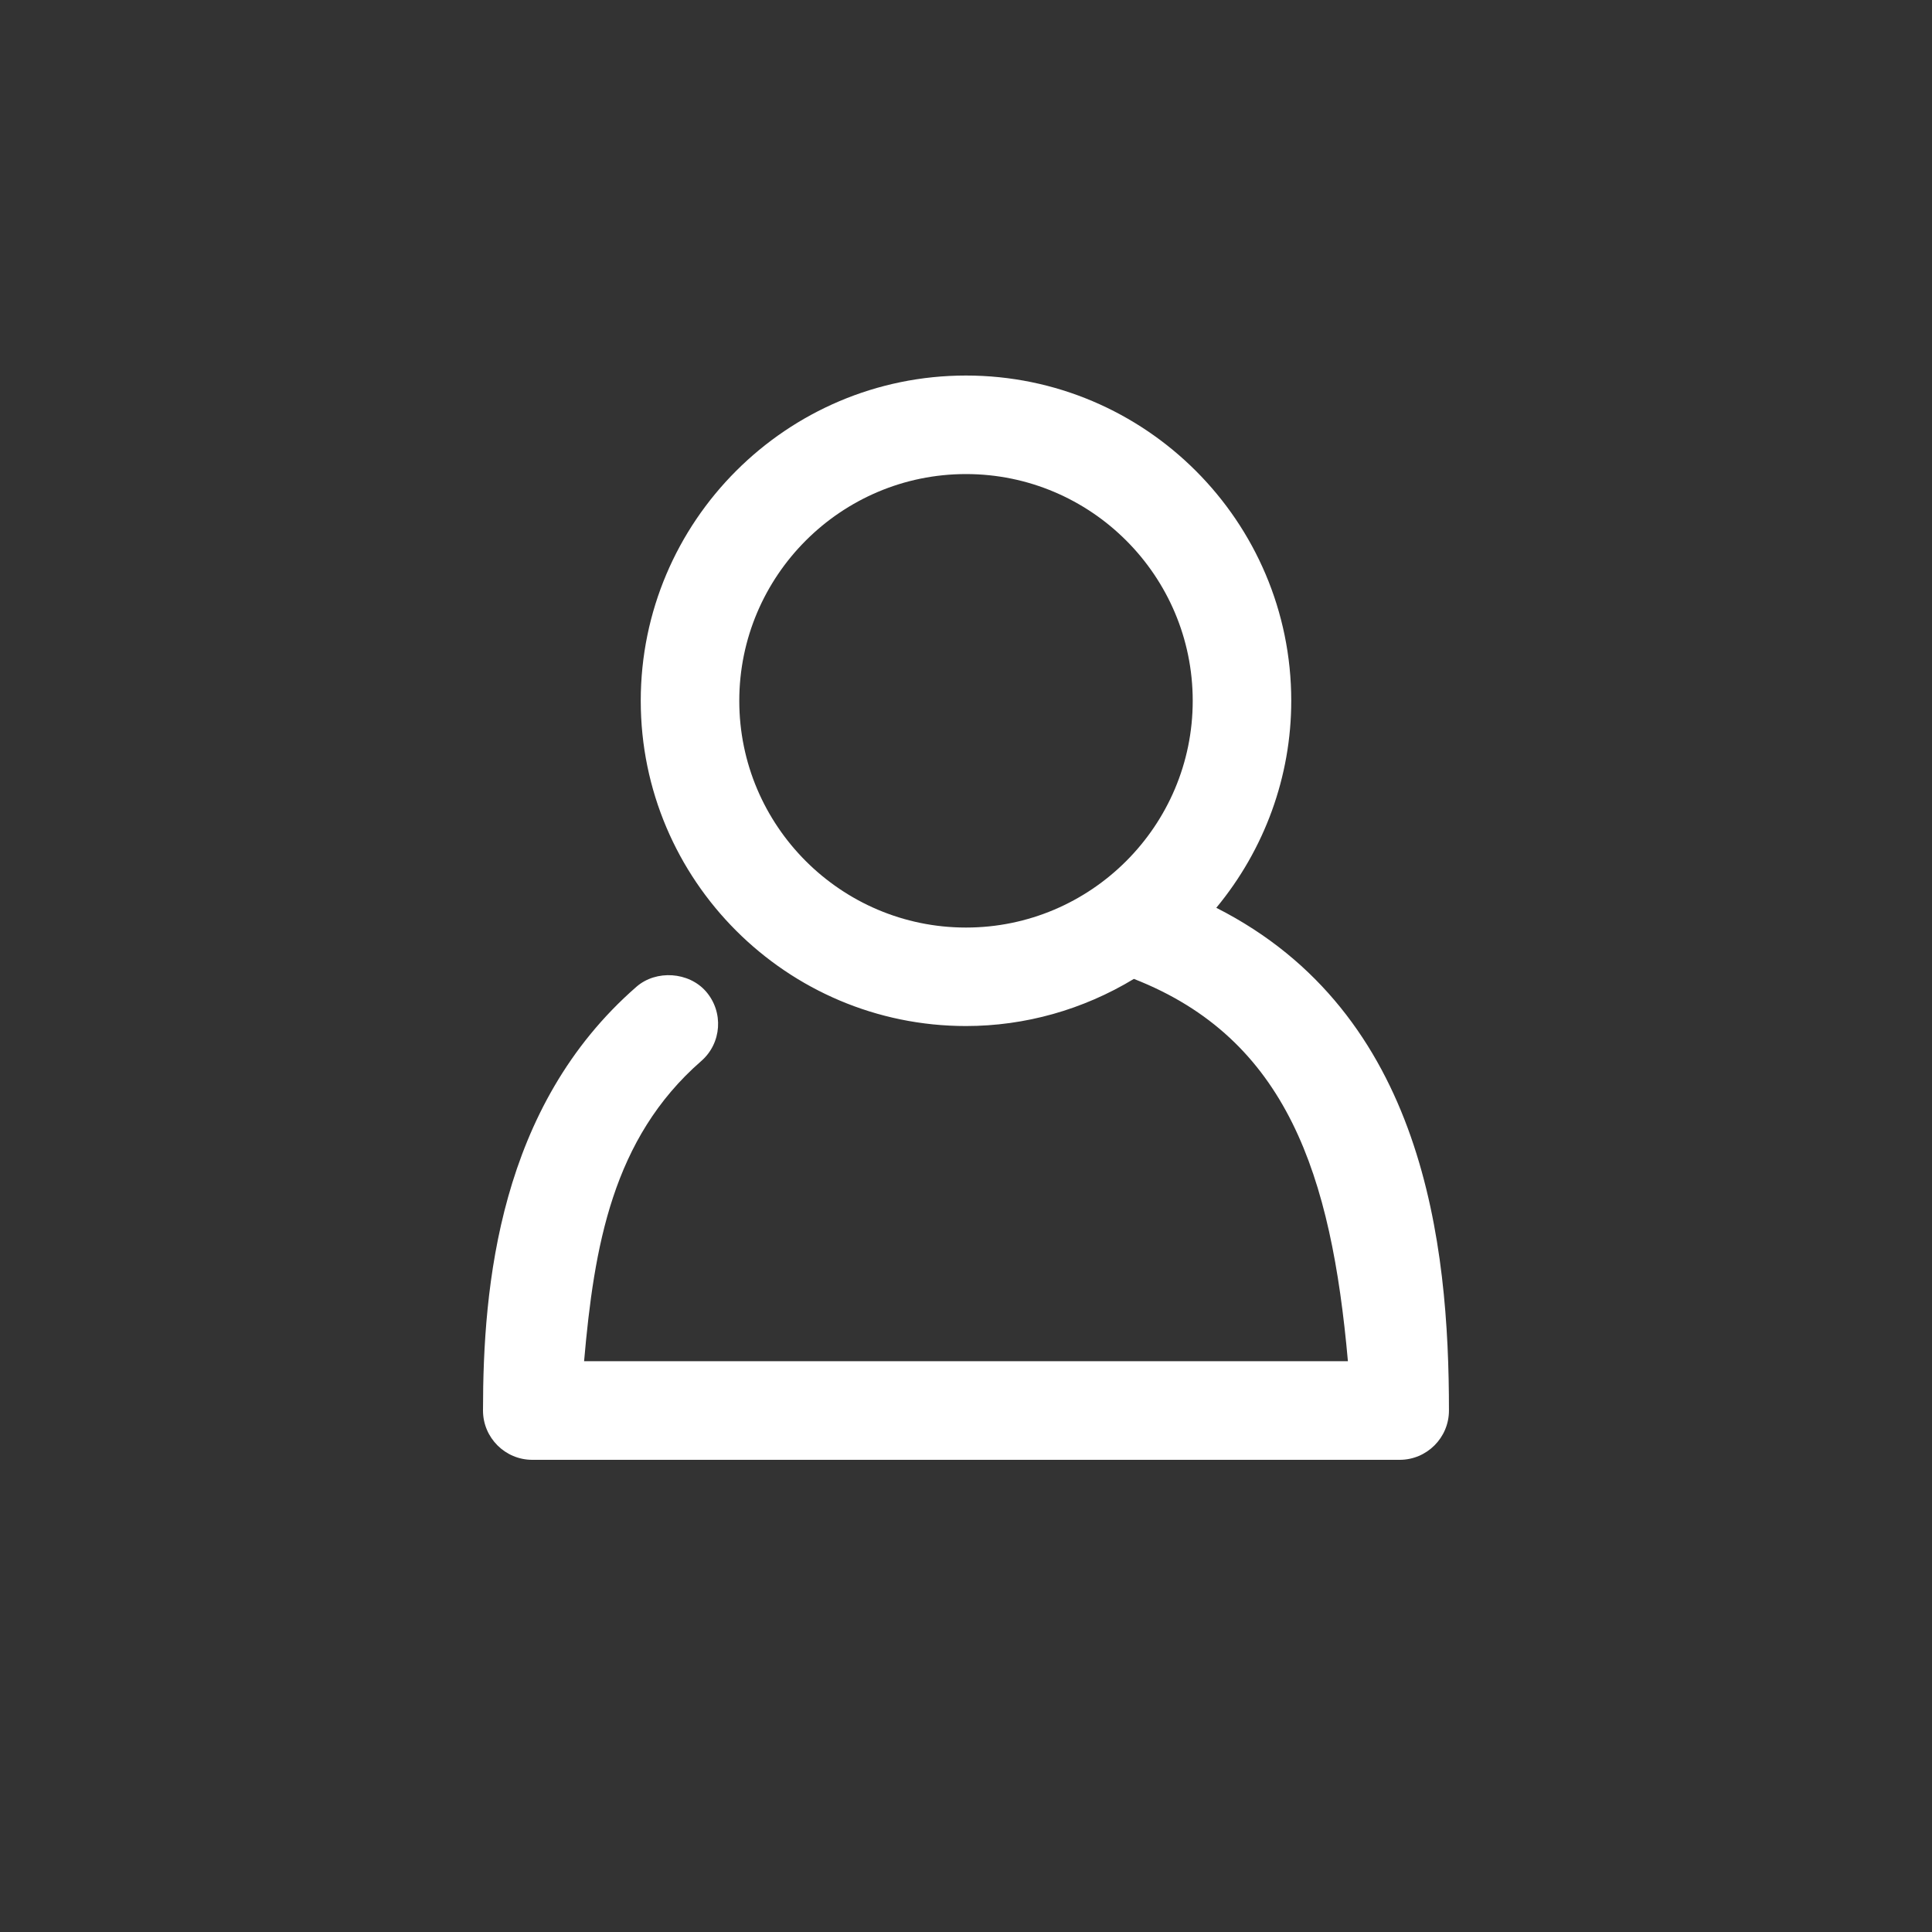 <?xml version="1.0" encoding="utf-8"?>
<!-- Generator: Adobe Illustrator 17.0.0, SVG Export Plug-In . SVG Version: 6.00 Build 0)  -->
<!DOCTYPE svg PUBLIC "-//W3C//DTD SVG 1.1//EN" "http://www.w3.org/Graphics/SVG/1.1/DTD/svg11.dtd">
<svg version="1.1" id="Capa_1" xmlns="http://www.w3.org/2000/svg" xmlns:xlink="http://www.w3.org/1999/xlink" x="0px" y="0px"
	 width="40px" height="40px" viewBox="0 0 40 40" enable-background="new 0 0 40 40" xml:space="preserve">
<rect x="0" y="0" width="40" height="40" fill="#333333" stroke="none"/>
<path fill="#FFFFFF" d="M25.182,18.795c1.002-1.211,1.552-2.721,1.552-4.286c0-3.713-3.021-6.734-6.734-6.734
	s-6.734,3.021-6.734,6.734s3.021,6.734,6.734,6.734c1.222,0,2.422-0.338,3.476-0.976c3.176,1.244,4.088,4.064,4.431,7.915H12.093
	c0.207-2.366,0.584-4.609,2.425-6.214c0.425-0.369,0.468-1.015,0.099-1.44c-0.355-0.408-1.031-0.454-1.439-0.099
	C10.329,22.911,10,26.626,10,29.204c0,0.562,0.458,1.02,1.02,1.02h17.959c0.562,0,1.02-0.458,1.02-1.02
	C30,25.766,29.494,20.979,25.182,18.795z M20,19.204c-2.588,0-4.694-2.106-4.694-4.694S17.412,9.815,20,9.815
	s4.694,2.106,4.694,4.694S22.588,19.204,20,19.204z"/>
</svg>
